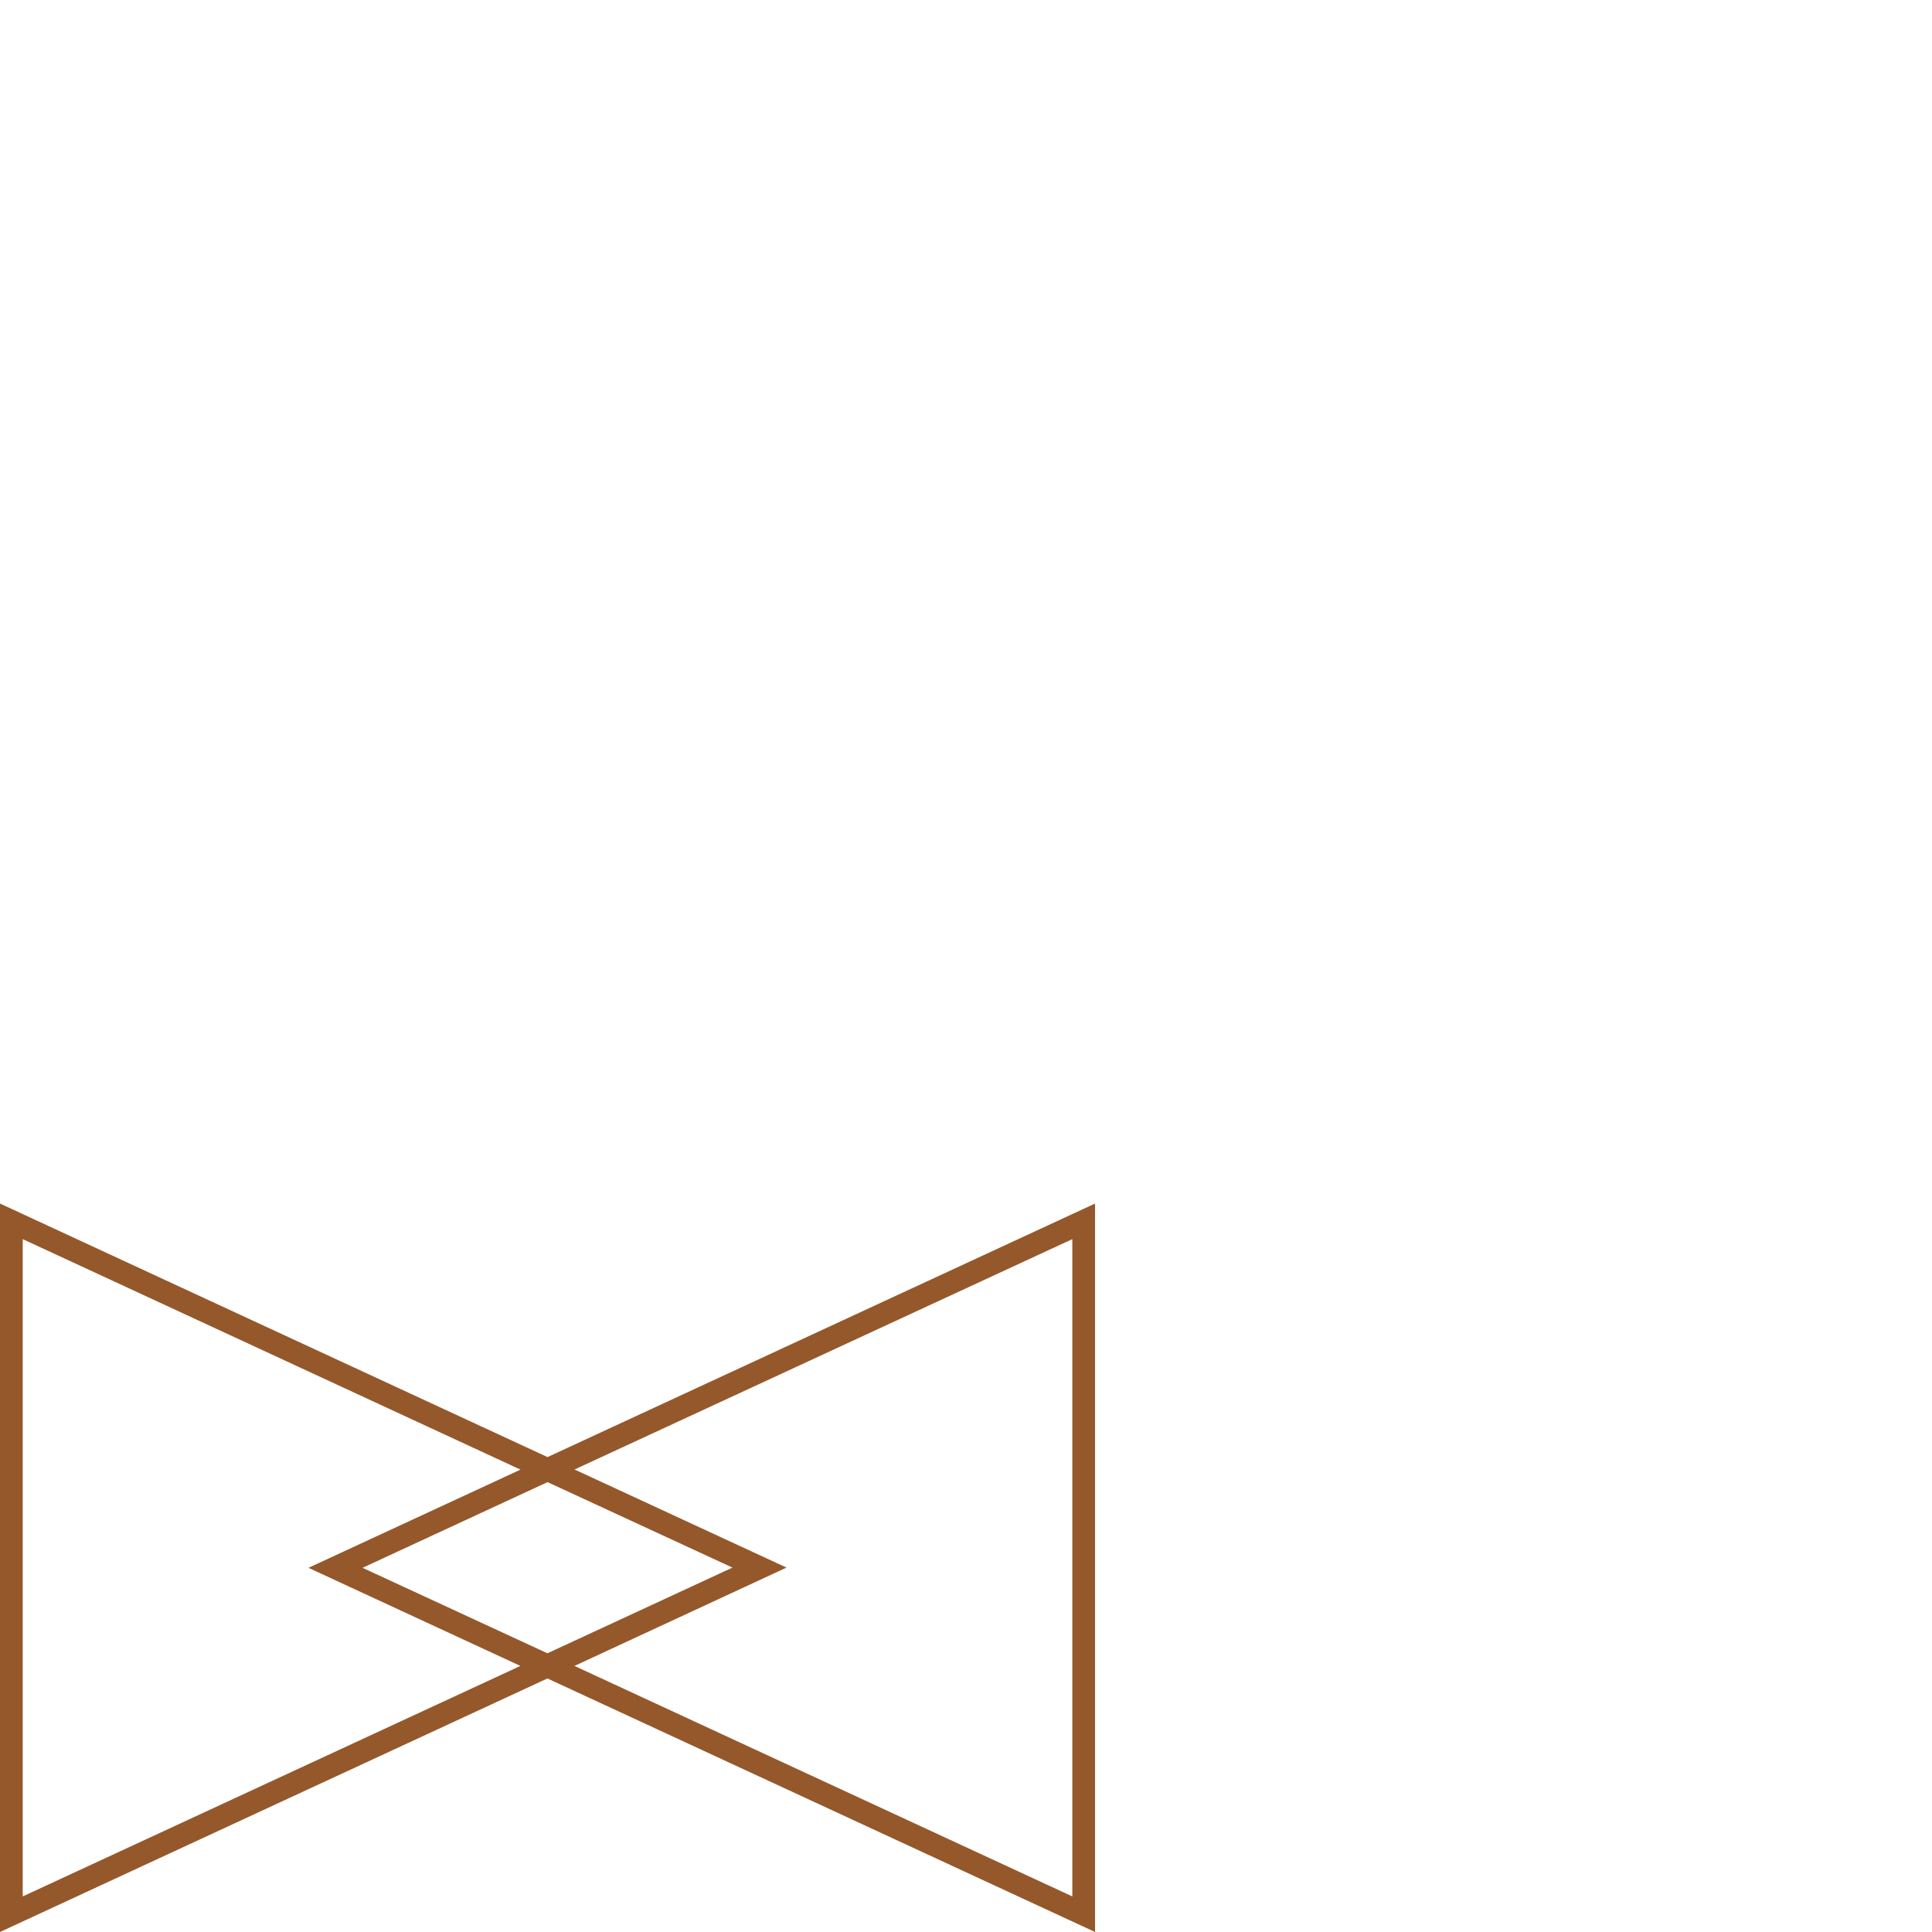 <svg id="Calque_1" data-name="Calque 1" xmlns="http://www.w3.org/2000/svg" width="150mm" height="150mm" viewBox="0 0 425.2 425.2"><defs><style>.cls-1{fill:#95582b;}</style></defs><title>icone</title><path class="cls-1" d="M241,264.88,120.5,320.68,0,264.88V425.2l120.48-55.8L241,425.2ZM5,417.37V272.71l109.55,50.73L67.89,345.05l46.64,21.59Zm115.5-91.18L161.2,345l-40.72,18.86L79.79,345.05ZM236,417.37,126.43,366.64,173.1,345l-46.65-21.59L236,272.71Z"/></svg>